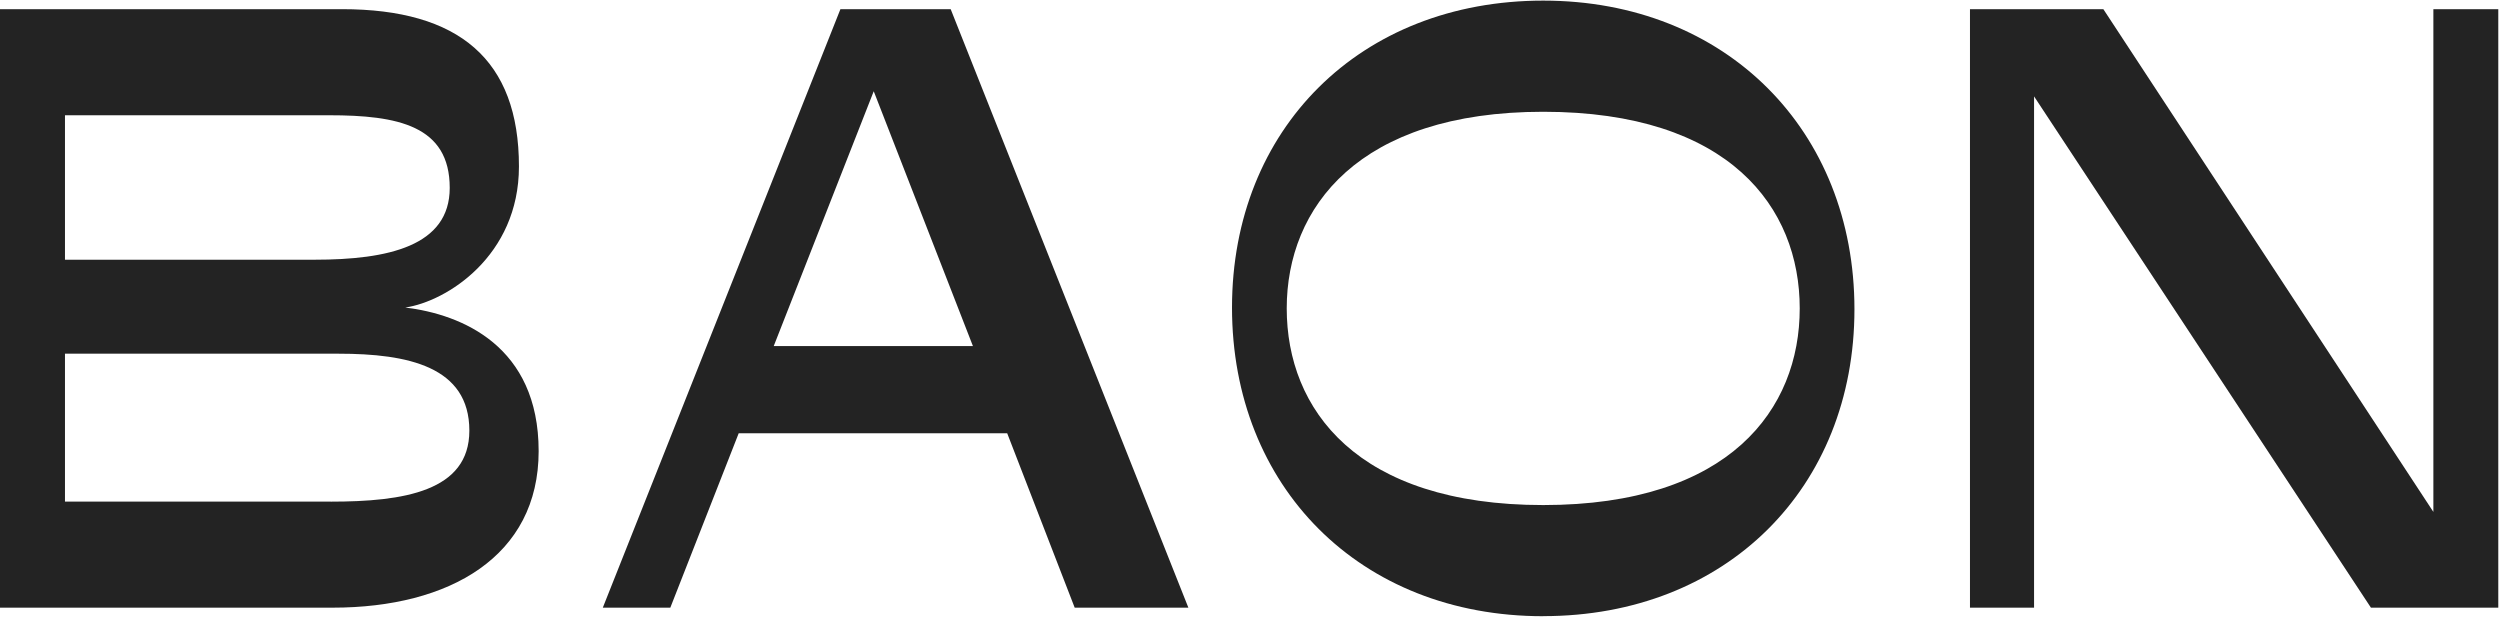 <svg width="427" height="106" viewBox="0 0 427 106" fill="none" xmlns="http://www.w3.org/2000/svg">
<g clip-path="url(#clip0_788_682)">
<path d="M56.801 103.789H0V1.566H58.413C78.414 1.566 88.636 10.188 88.636 28.436C88.636 43.764 76.229 51.509 69.219 52.526C78.858 53.694 92.001 59.091 92.001 77.059C92.001 95.027 76.813 103.789 56.812 103.789H56.801ZM11.098 44.359H53.74C66.299 44.359 76.813 42.023 76.813 32.093C76.813 21.438 67.911 19.686 56.228 19.686H11.098V44.359ZM56.509 85.681C68.916 85.681 80.166 83.928 80.166 73.554C80.166 62.596 69.652 60.411 57.829 60.411H11.098V85.669H56.509V85.681Z" fill="#232323"/>
<path d="M172.027 73.998H126.172L114.49 103.789H102.959L143.544 1.566H162.377L202.974 103.789H183.557L172.027 73.998ZM132.154 59.103H166.174L149.234 15.585L132.154 59.103Z" fill="#232323"/>
<path d="M263.583 105.249C232.192 105.249 210.427 83.052 210.427 52.537C210.427 22.022 232.332 0.105 263.583 0.105C294.834 0.105 316.739 22.302 316.739 52.817C316.739 83.332 294.834 105.237 263.583 105.237V105.249ZM263.583 19.09C232.04 19.09 219.773 35.445 219.773 52.677C219.773 69.909 231.748 86.265 263.583 86.265C295.418 86.265 307.393 69.909 307.393 52.677C307.393 35.445 295.418 19.09 263.583 19.09Z" fill="#232323"/>
<path d="M426.707 1.566V103.789H404.954L347.417 16.461V103.789H336.471V1.566H359.252L415.62 87.433V1.566H426.719H426.707Z" fill="#232323"/>
</g>
<defs>
<clipPath id="clip0_788_682">
<rect width="426.707" height="105.144" fill="white" transform="translate(0 0.105)"/>
</clipPath>
</defs>
</svg>
